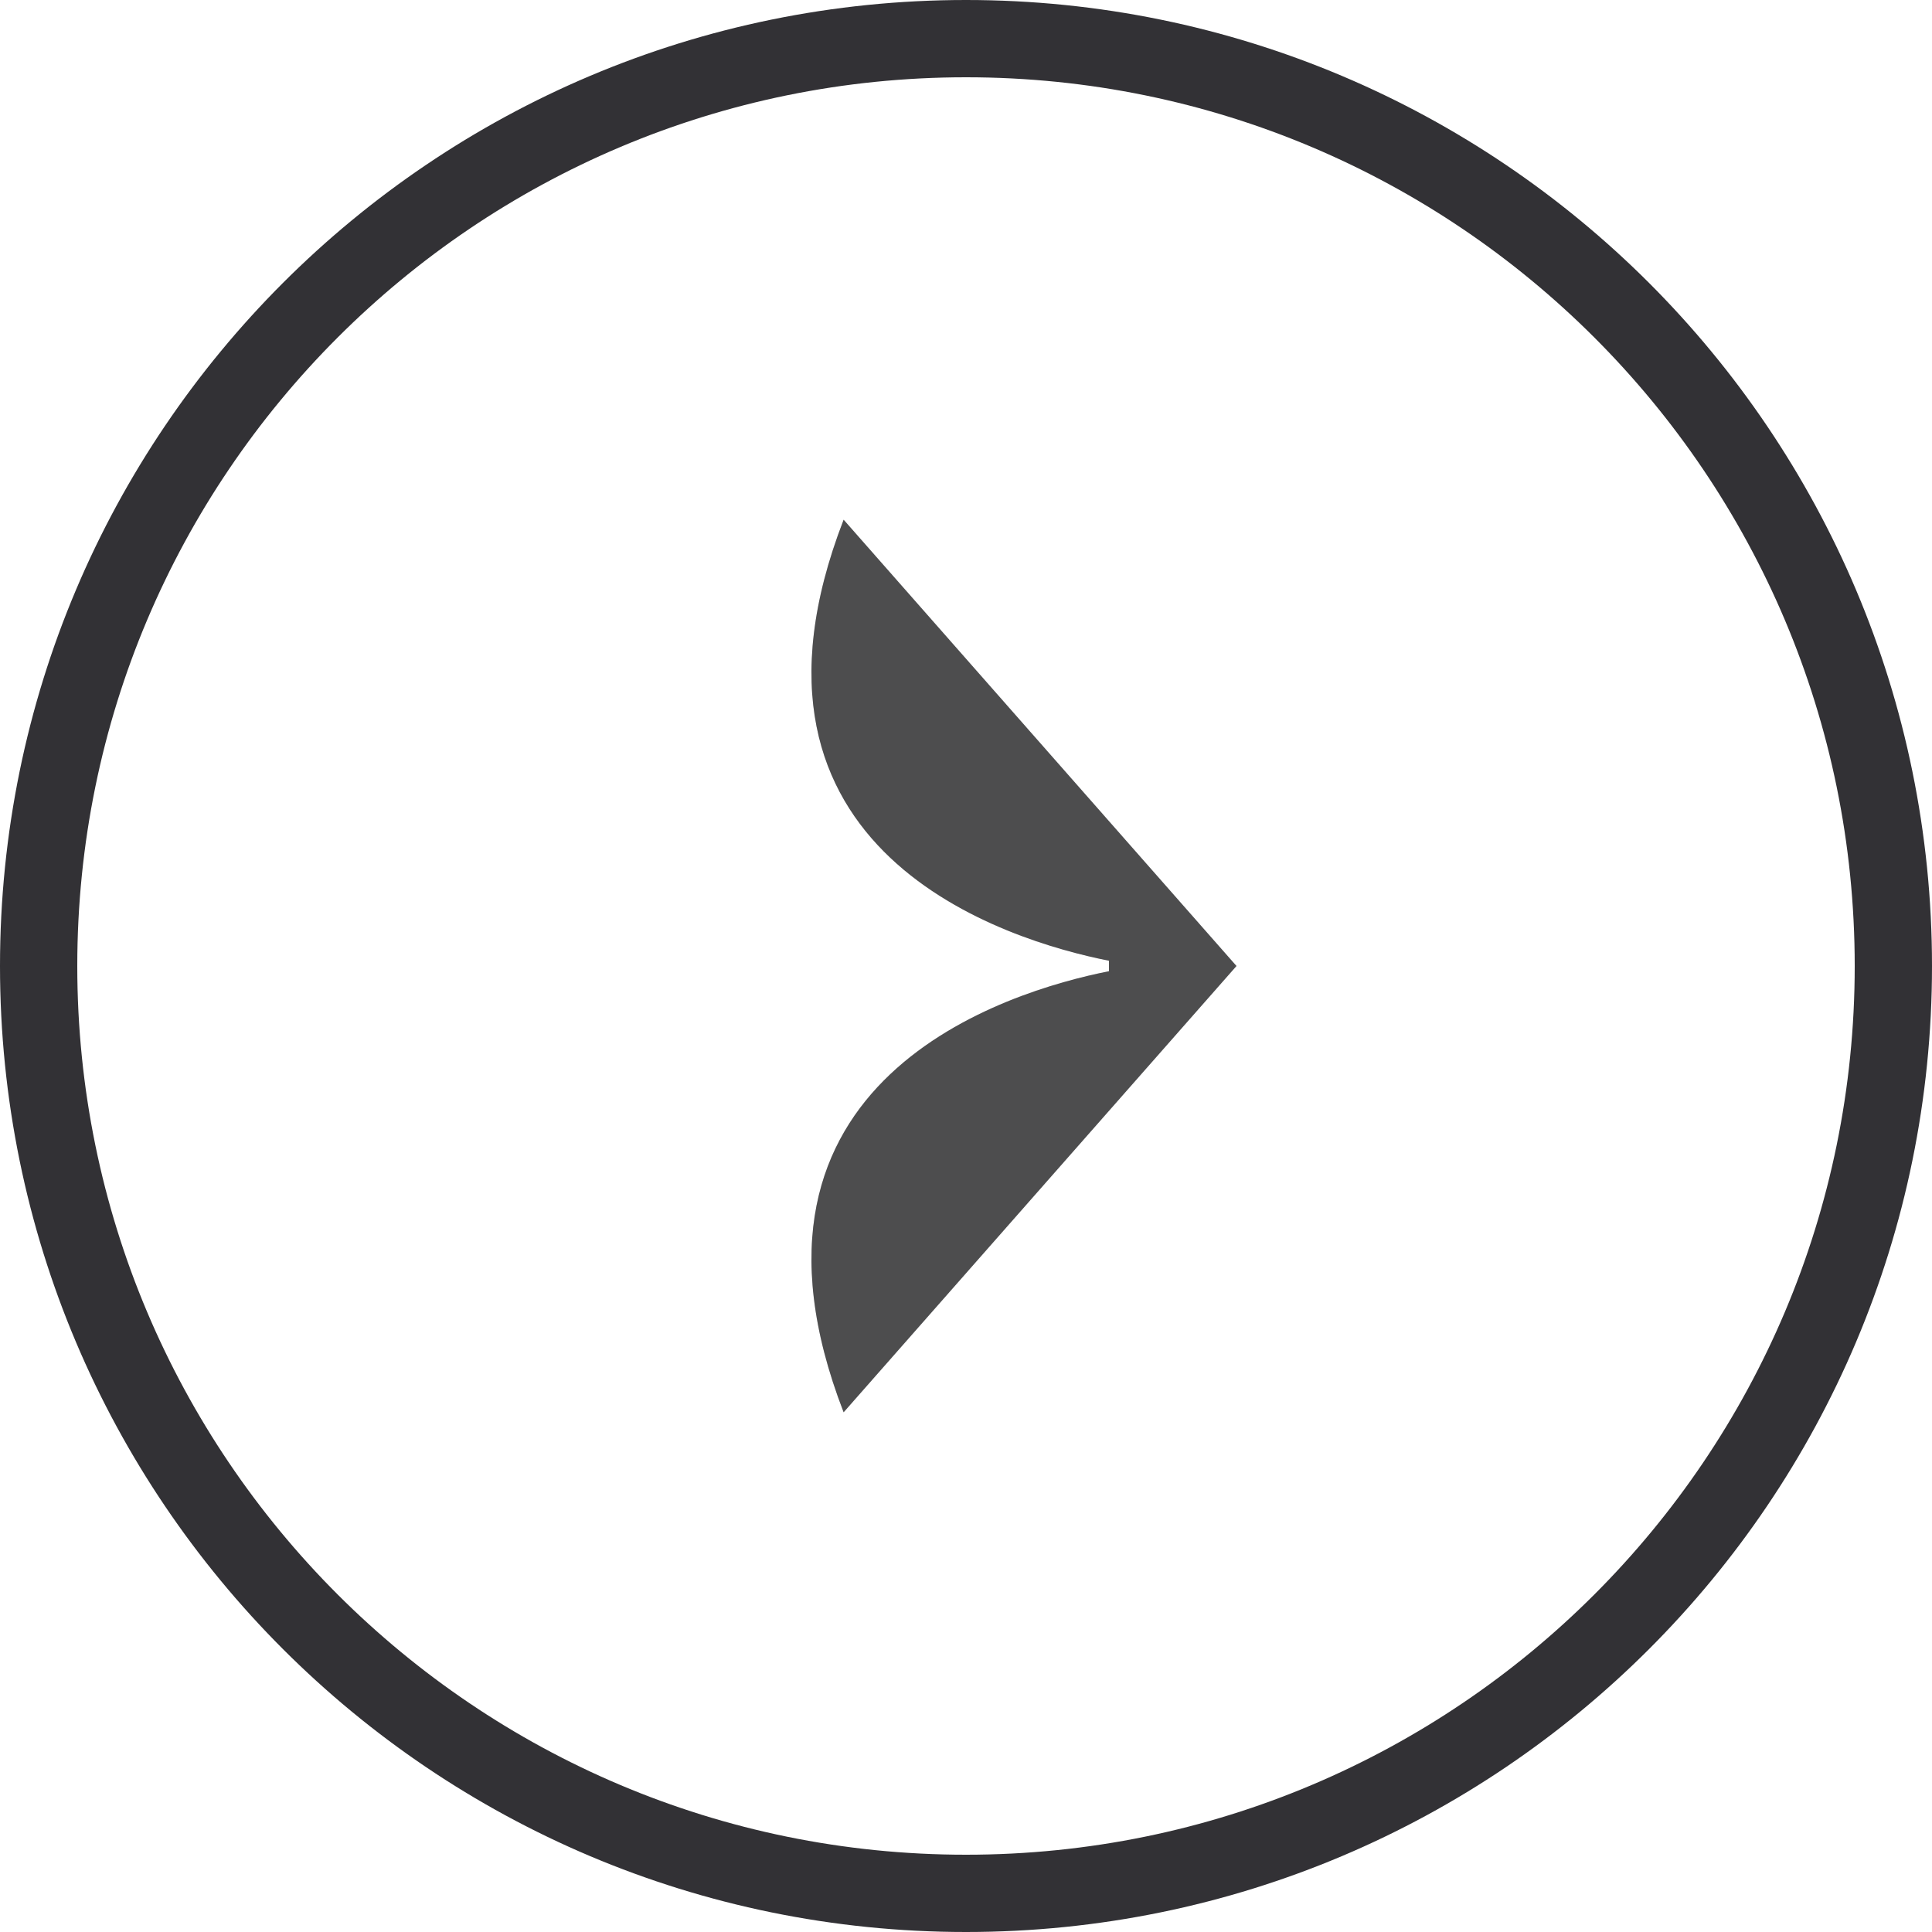 <svg width="50" height="50" viewBox="0 0 50 50" fill="none" xmlns="http://www.w3.org/2000/svg">
<path d="M25 49C11.745 49 1 38.255 1 25C1 11.745 11.745 1 25 1C38.255 1 49 11.745 49 25C49 38.255 38.255 49 25 49Z" stroke="#323135" stroke-width="2"/>
<path d="M28.7 25.135C26.096 25.651 18.495 27.924 21.833 36.55L32 25L21.833 13.45C18.495 22.075 26.096 24.348 28.7 24.864L28.7 25.135Z" fill="#606062"/>
<path d="M28.7 25.135C26.096 25.651 18.495 27.924 21.833 36.55L32 25L21.833 13.45C18.495 22.075 26.096 24.348 28.7 24.864L28.7 25.135Z" fill="black" fill-opacity="0.2"/>
</svg>
